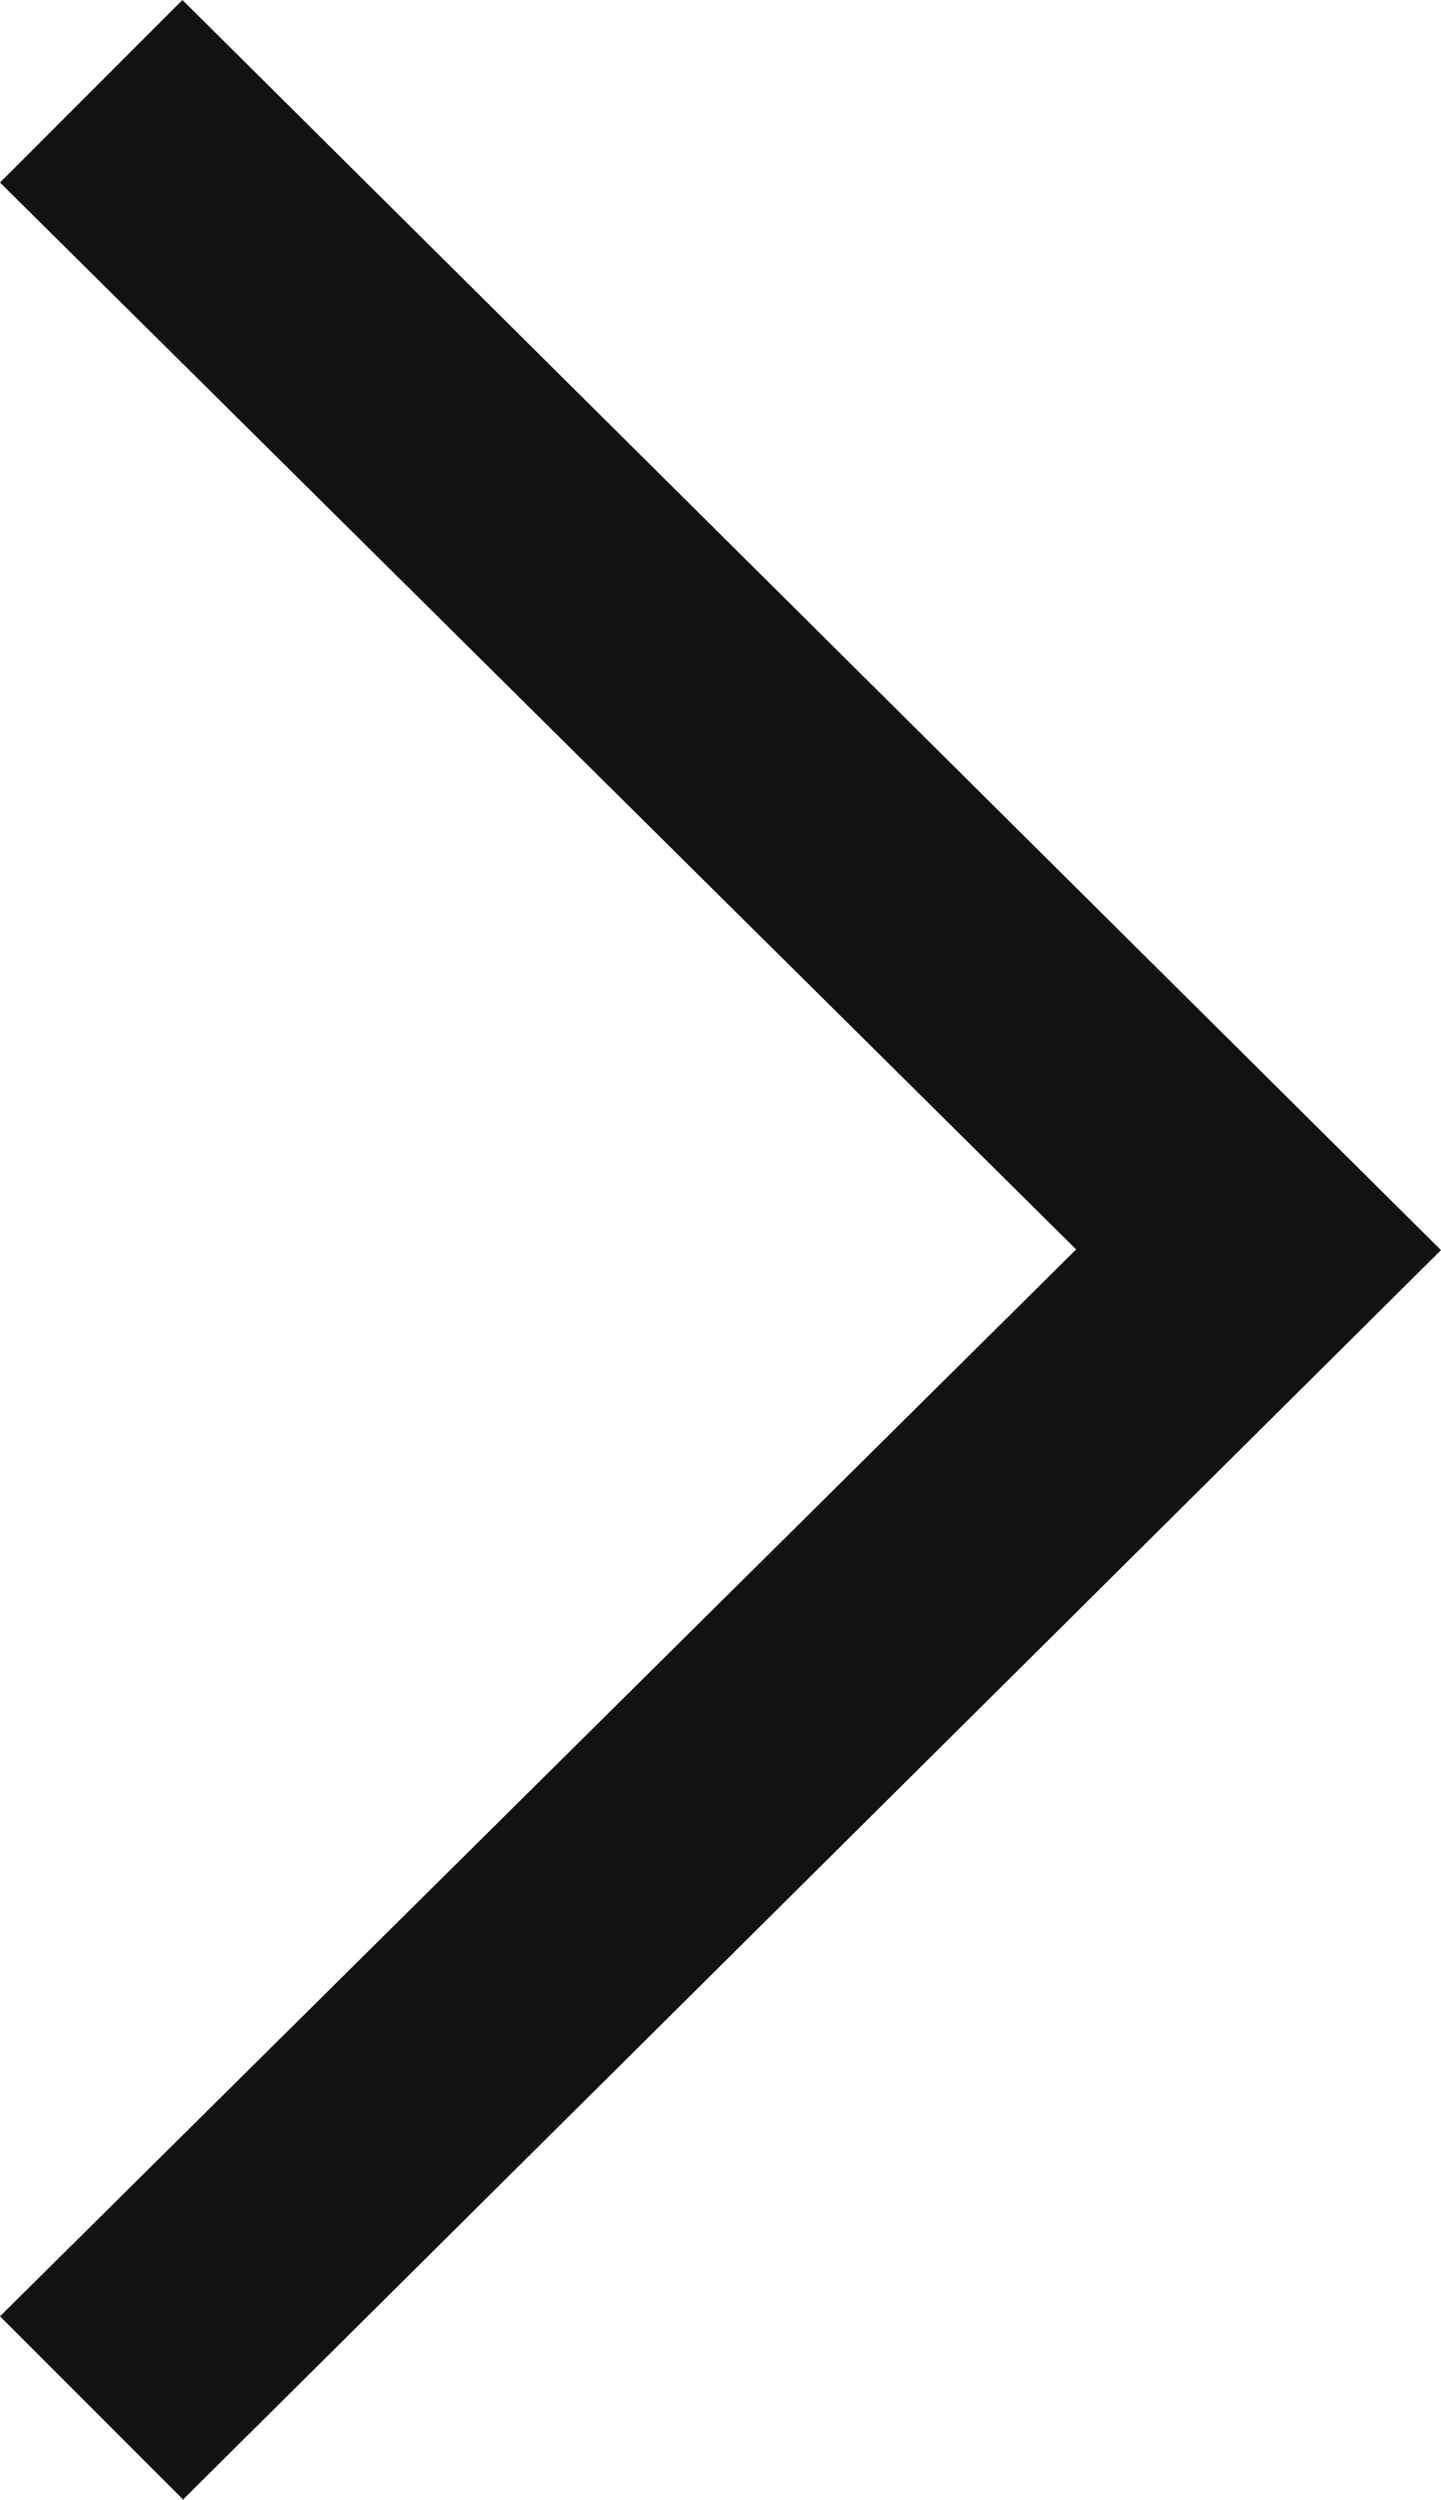 <svg xmlns="http://www.w3.org/2000/svg" width="10" height="17.341" viewBox="0 0 10 17.341">
  <path id="arrow" d="M25.366,35.941,34.1,27.271,25.366,18.6,24.1,19.866l7.468,7.4-7.468,7.4,1.266,1.266" transform="translate(-24.1 -18.6)" fill="#121211"/>
</svg>
